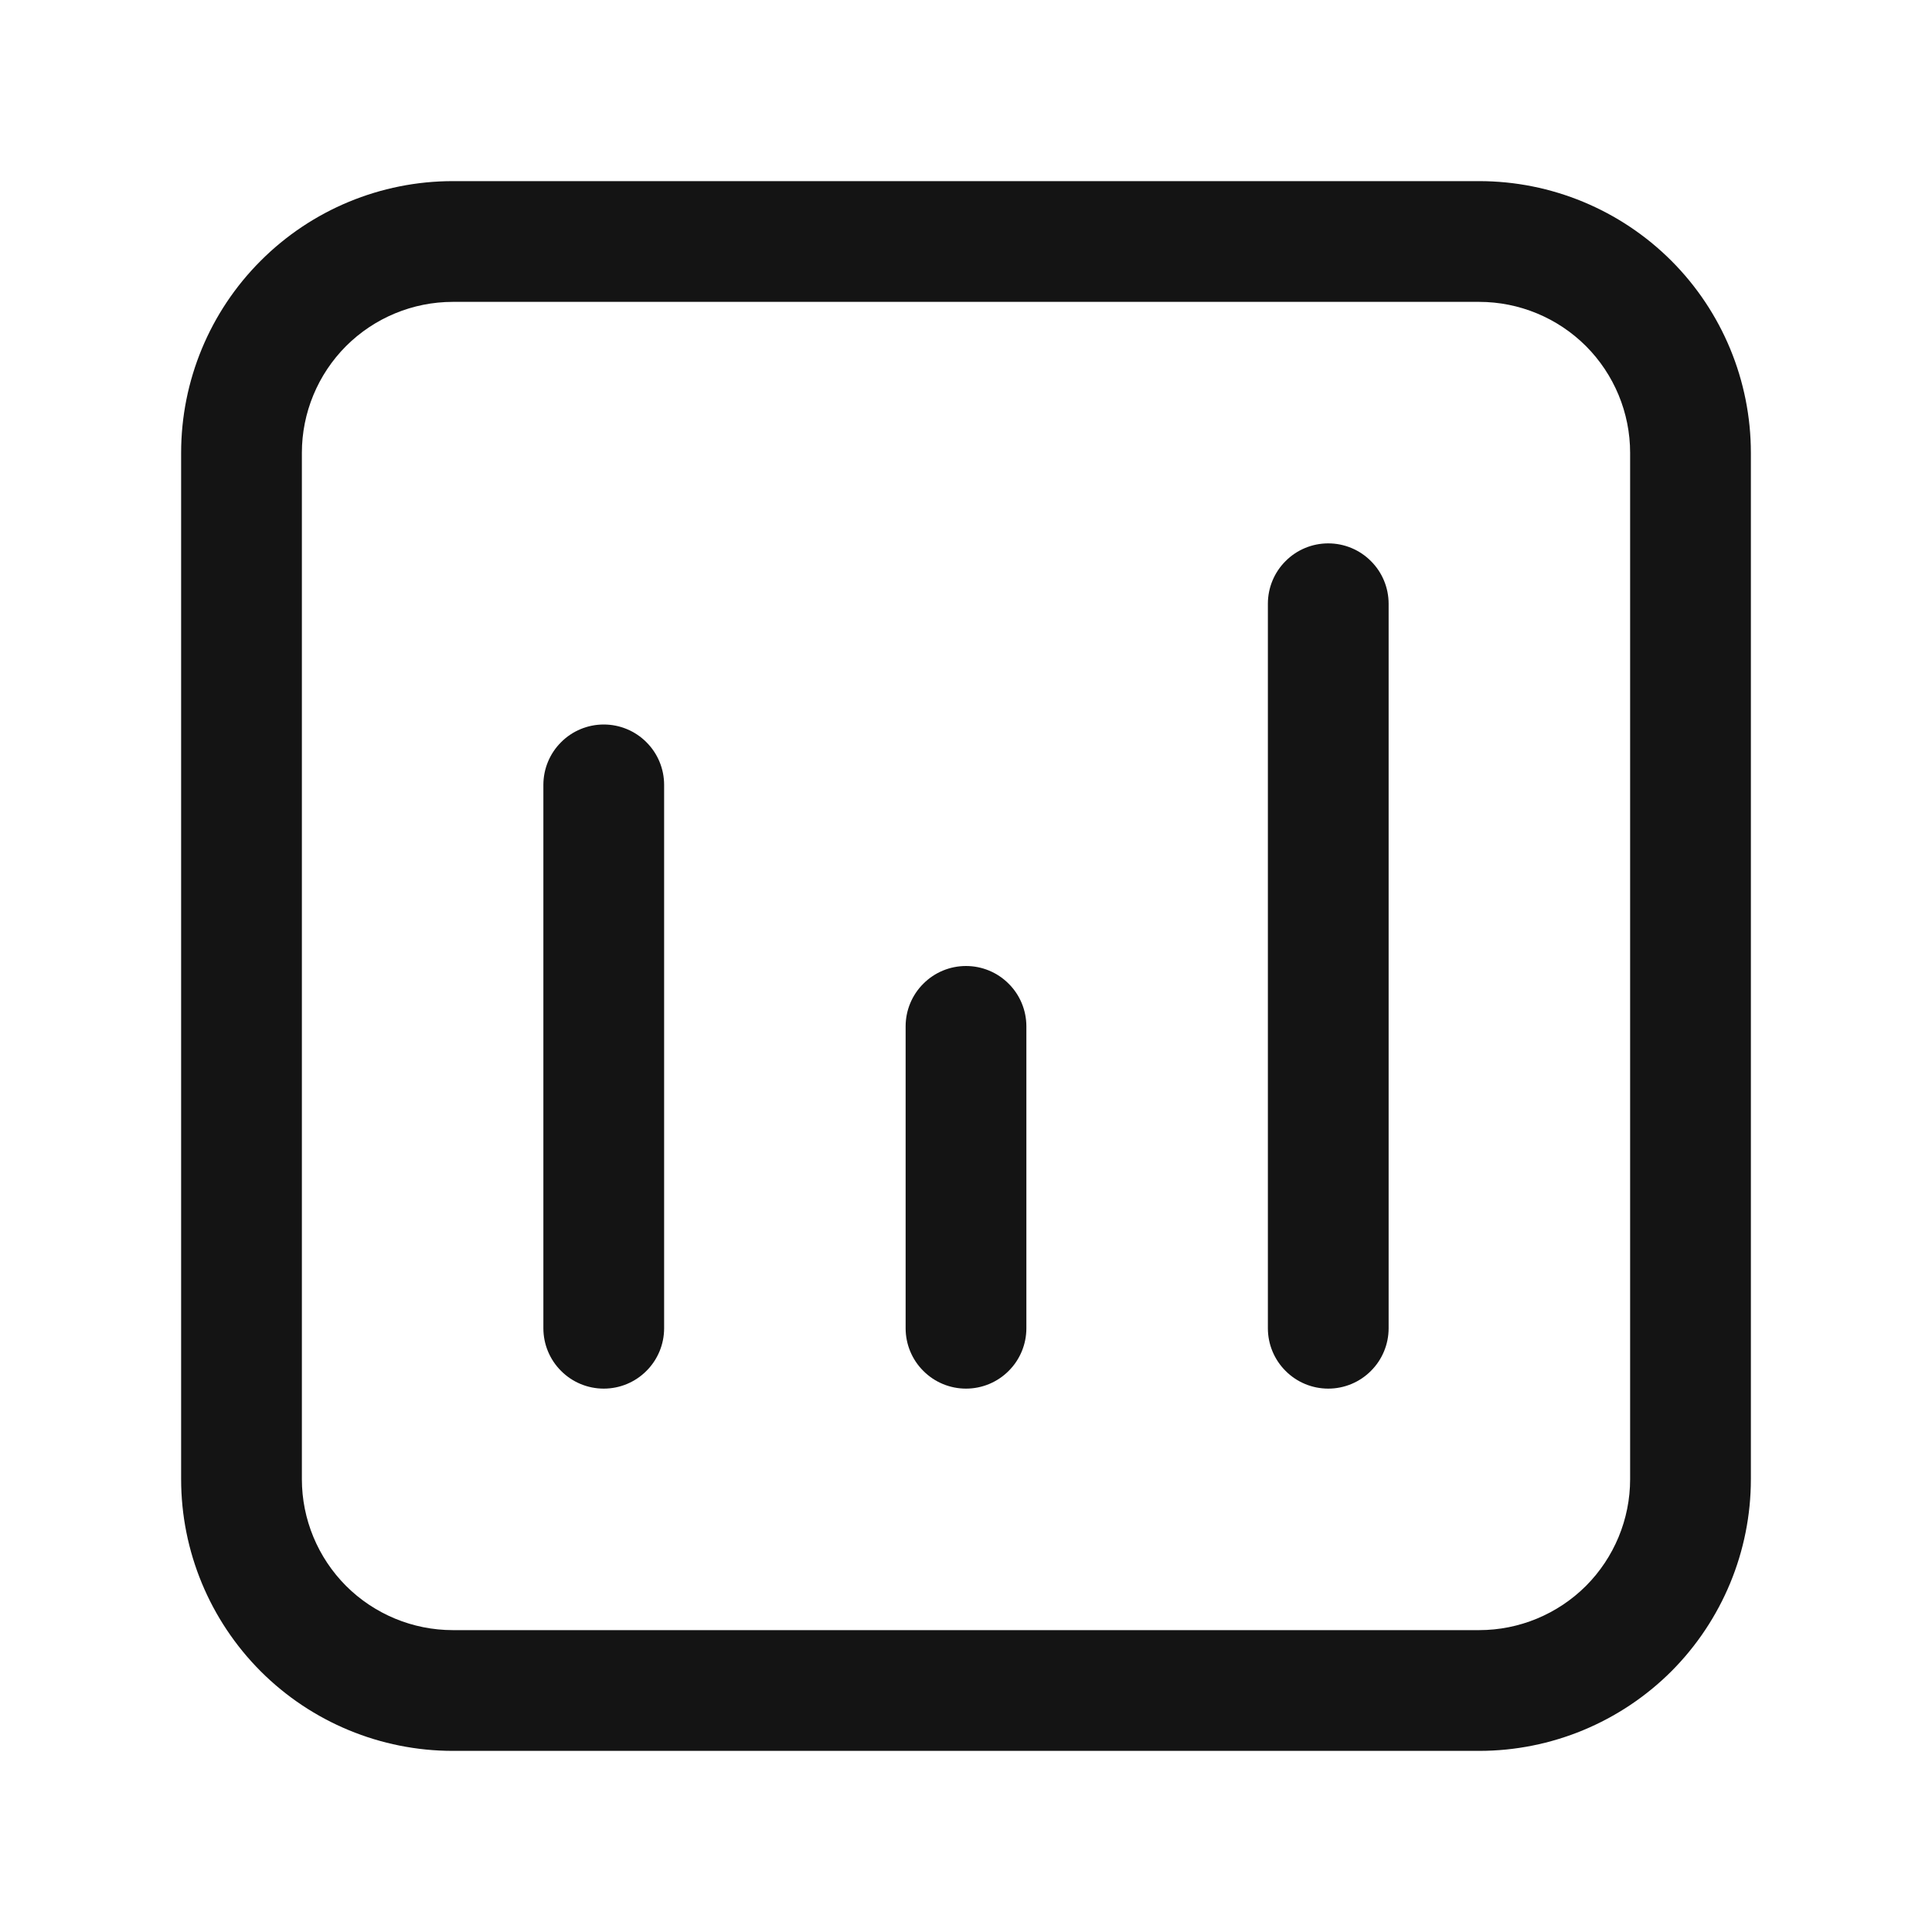 <svg width="24" height="24" viewBox="0 0 24 24" fill="none" xmlns="http://www.w3.org/2000/svg">
<path d="M5.625 2.25C4.73 2.25 3.871 2.606 3.239 3.239C2.606 3.871 2.25 4.73 2.25 5.625V18.375C2.25 19.27 2.606 20.128 3.239 20.762C3.871 21.394 4.73 21.75 5.625 21.75H18.375C19.27 21.75 20.128 21.394 20.762 20.762C21.394 20.128 21.75 19.27 21.75 18.375V5.625C21.75 4.73 21.394 3.871 20.762 3.239C20.128 2.606 19.27 2.25 18.375 2.25H5.625ZM3.75 5.625C3.75 5.128 3.948 4.651 4.299 4.299C4.651 3.948 5.128 3.75 5.625 3.75H18.375C18.872 3.75 19.349 3.948 19.701 4.299C20.052 4.651 20.25 5.128 20.25 5.625V18.375C20.25 18.872 20.052 19.349 19.701 19.701C19.349 20.052 18.872 20.25 18.375 20.25H5.625C5.128 20.25 4.651 20.052 4.299 19.701C3.948 19.349 3.75 18.872 3.75 18.375V5.625ZM17.25 7.5C17.25 7.301 17.171 7.11 17.03 6.97C16.89 6.829 16.699 6.75 16.5 6.75C16.301 6.75 16.11 6.829 15.97 6.97C15.829 7.11 15.75 7.301 15.75 7.5V16.5C15.75 16.699 15.829 16.89 15.97 17.03C16.11 17.171 16.301 17.25 16.5 17.25C16.699 17.25 16.89 17.171 17.03 17.03C17.171 16.89 17.25 16.699 17.25 16.5V7.5ZM12 12C12.199 12 12.39 12.079 12.53 12.22C12.671 12.36 12.75 12.551 12.75 12.75V16.5C12.75 16.699 12.671 16.89 12.53 17.03C12.39 17.171 12.199 17.25 12 17.25C11.801 17.25 11.61 17.171 11.47 17.03C11.329 16.89 11.25 16.699 11.25 16.5V12.75C11.25 12.551 11.329 12.36 11.47 12.22C11.61 12.079 11.801 12 12 12ZM8.25 9.75C8.25 9.551 8.171 9.36 8.03 9.22C7.89 9.079 7.699 9 7.5 9C7.301 9 7.11 9.079 6.97 9.22C6.829 9.36 6.75 9.551 6.75 9.75V16.5C6.75 16.699 6.829 16.89 6.97 17.03C7.11 17.171 7.301 17.25 7.5 17.25C7.699 17.25 7.89 17.171 8.03 17.03C8.171 16.89 8.25 16.699 8.25 16.5V9.75Z" fill="#141414"/>
</svg>
